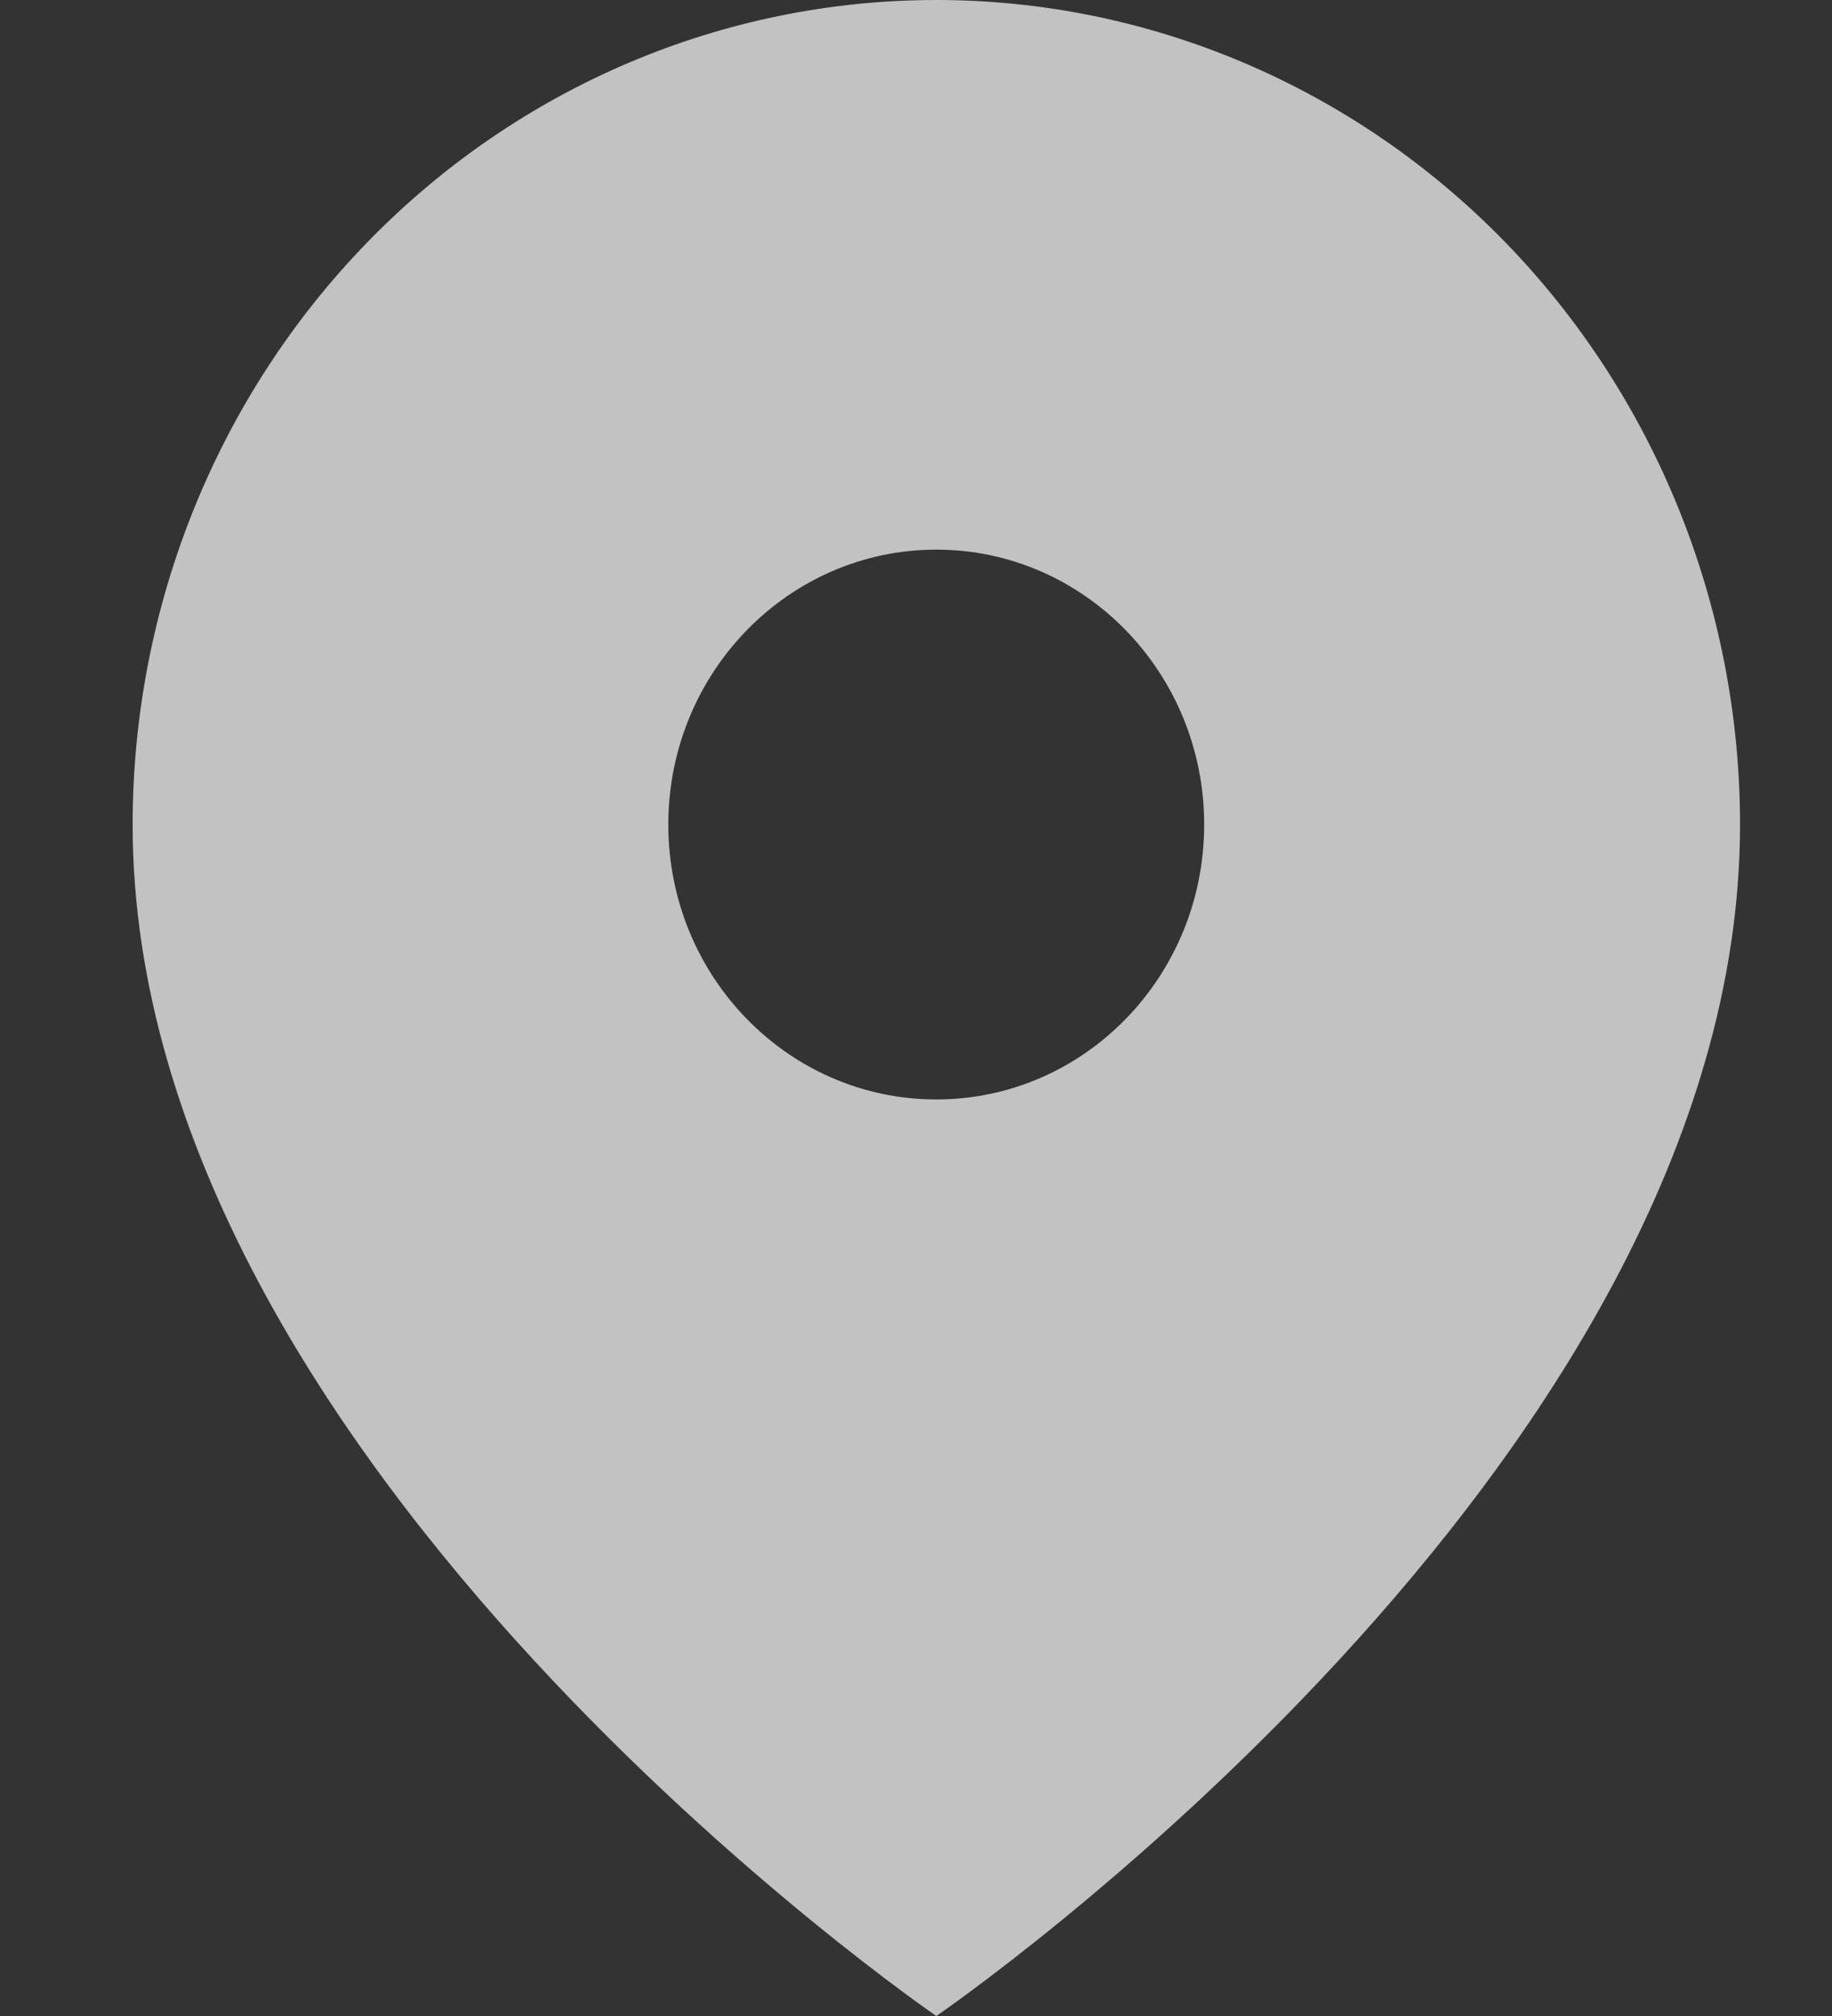 <svg width="10" height="11" viewBox="0 0 10 11" fill="none" xmlns="http://www.w3.org/2000/svg">
<rect x="0" y="0" width="10" height="11" fill="#333333" stroke="none"/>
<path fill-rule="evenodd" clip-rule="evenodd" d="M5.111 11C5.111 11 0.724 8 0.724 4.5C0.724 3.307 1.186 2.162 2.009 1.318C2.831 0.474 3.947 0 5.111 0C6.274 0 7.39 0.474 8.213 1.318C9.035 2.162 9.498 3.307 9.498 4.5C9.498 8 5.111 11 5.111 11ZM5.111 5.999C4.303 5.999 3.648 5.328 3.648 4.499C3.648 3.671 4.303 2.999 5.111 2.999C5.918 2.999 6.573 3.671 6.573 4.499C6.573 5.328 5.918 5.999 5.111 5.999Z" fill="white" fill-opacity="0.7"/>
</svg>
